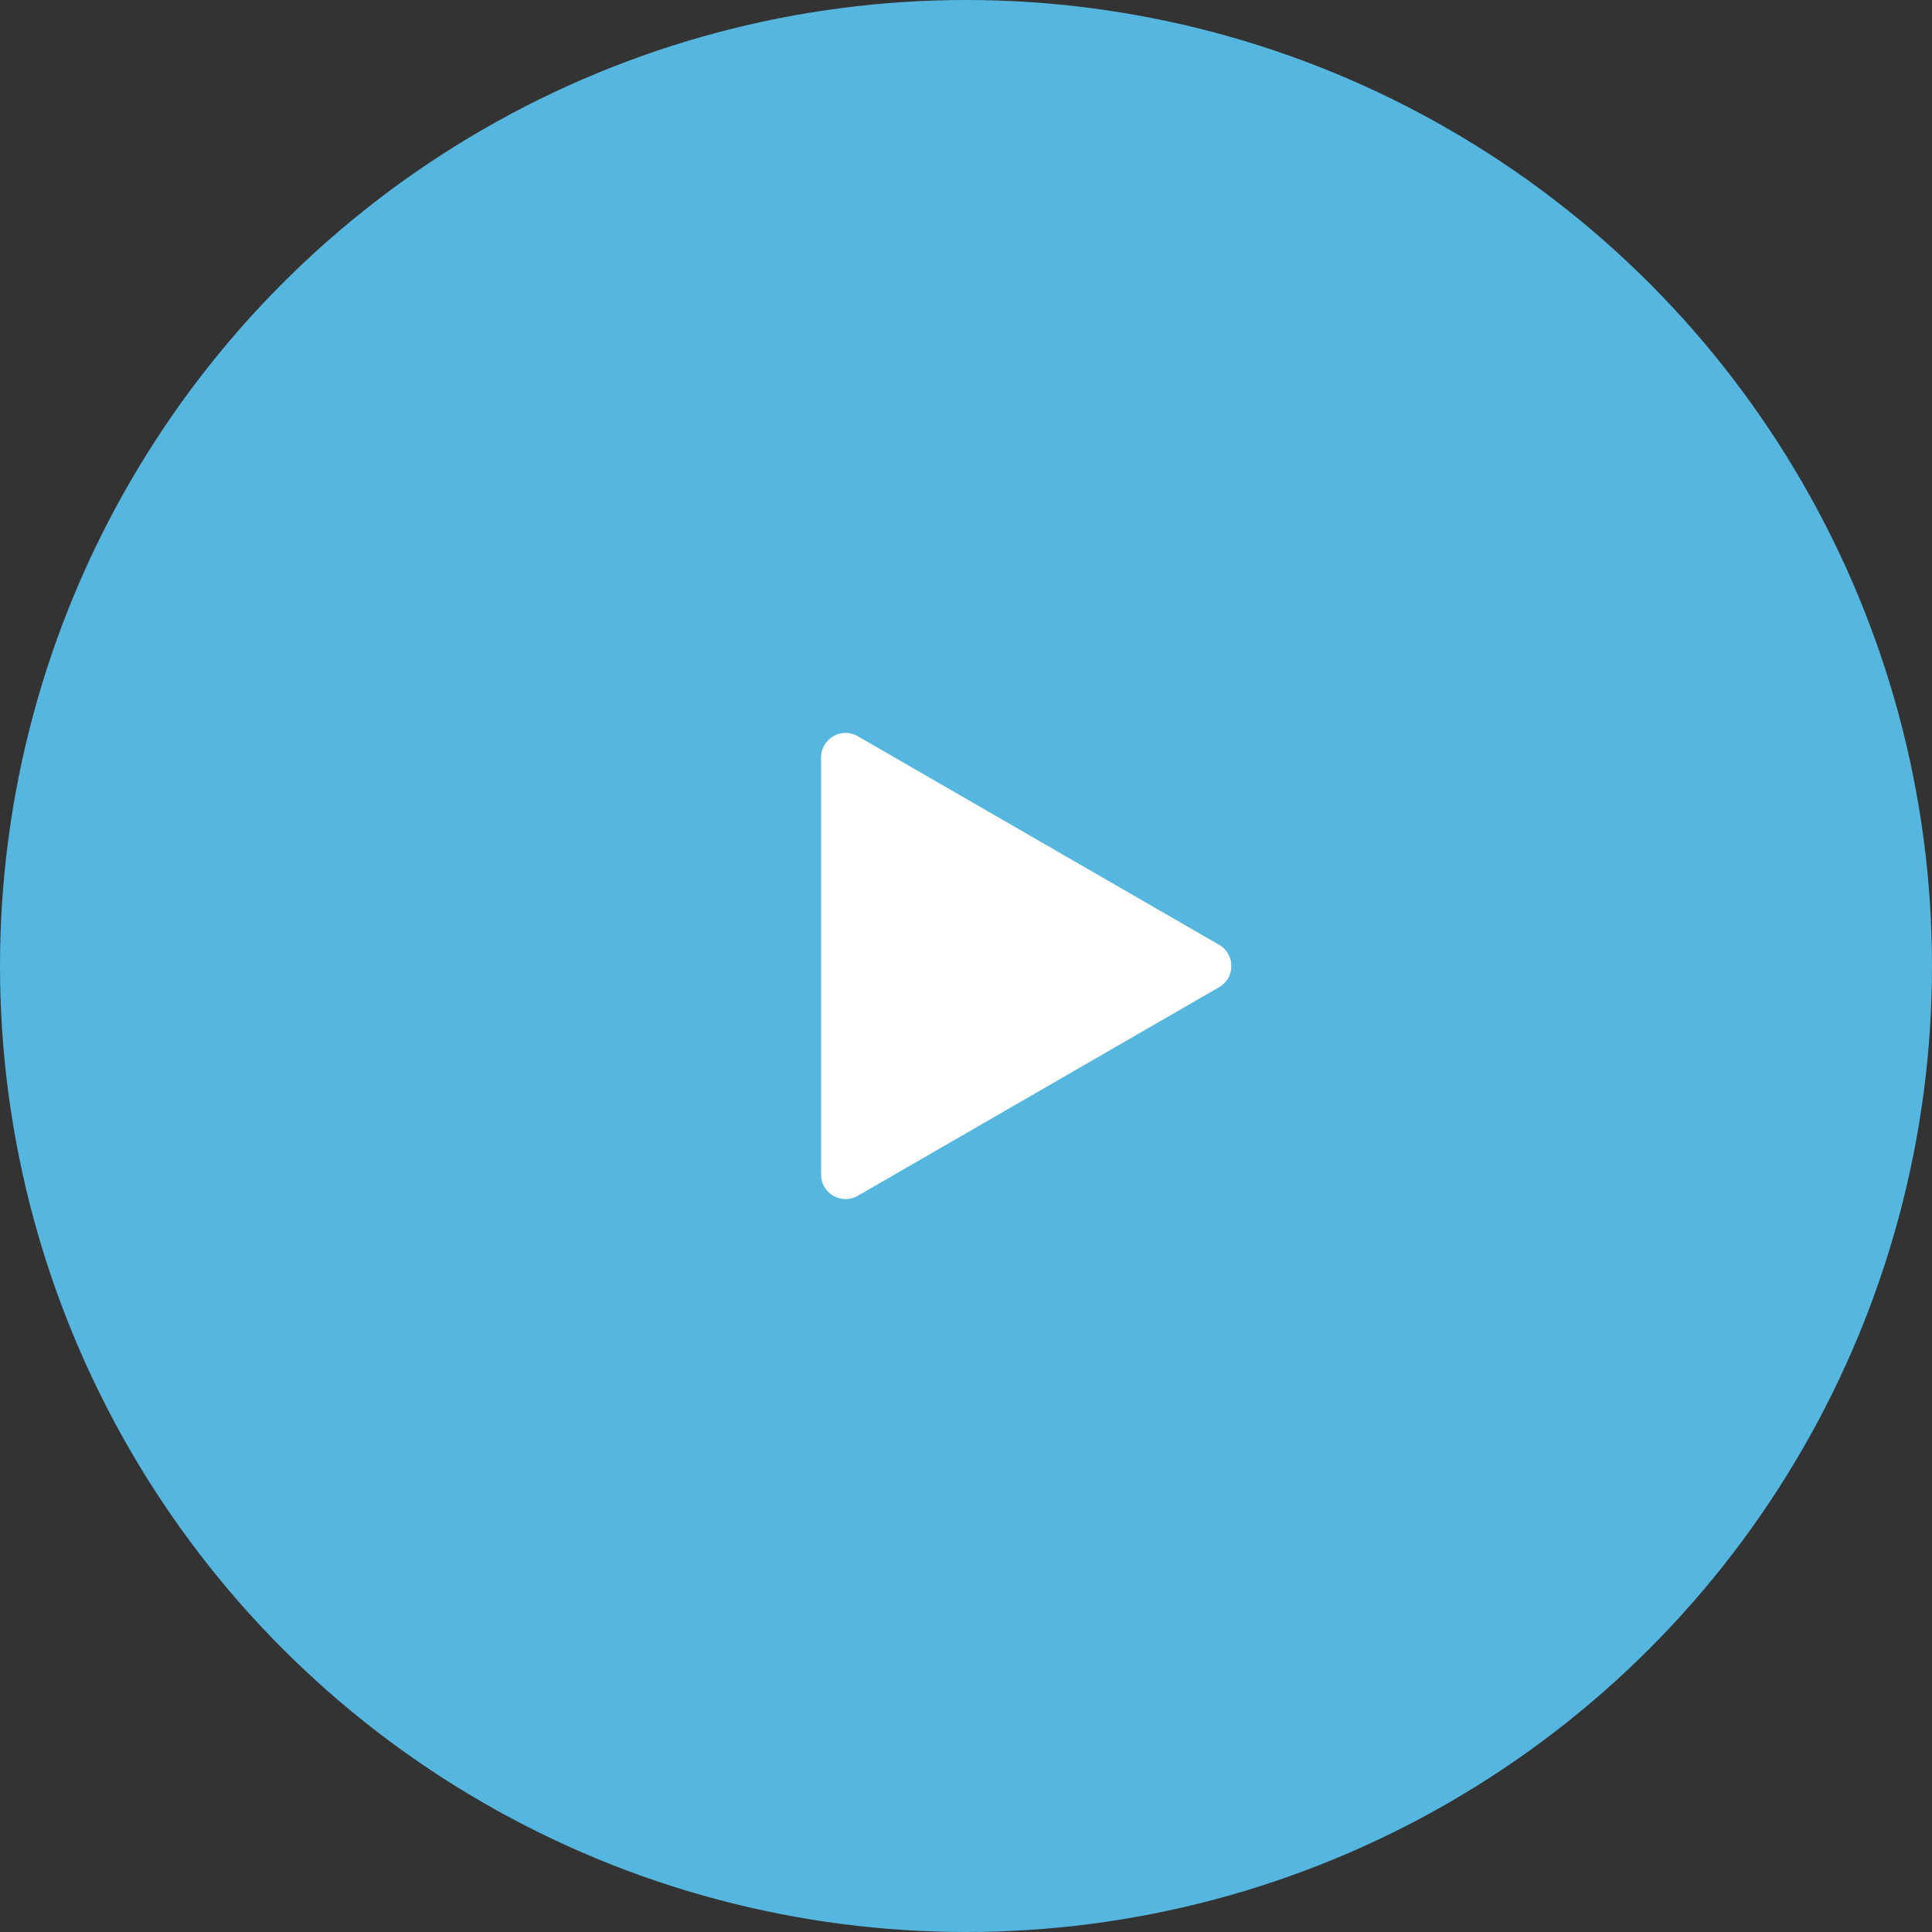 <?xml version="1.0" encoding="UTF-8"?> <svg xmlns="http://www.w3.org/2000/svg" width="79" height="79" viewBox="0 0 79 79" fill="none"><rect x="0" y="0" width="79" height="79" fill="#333333" stroke="none"/> <circle cx="39.5" cy="39.5" r="39.5" fill="#55B6DF"></circle> <path d="M49.85 38.634C50.517 39.019 50.517 39.981 49.85 40.366L35.075 48.896C34.408 49.281 33.575 48.8 33.575 48.03V30.97C33.575 30.2 34.408 29.719 35.075 30.104L49.85 38.634Z" fill="white"></path> </svg> 